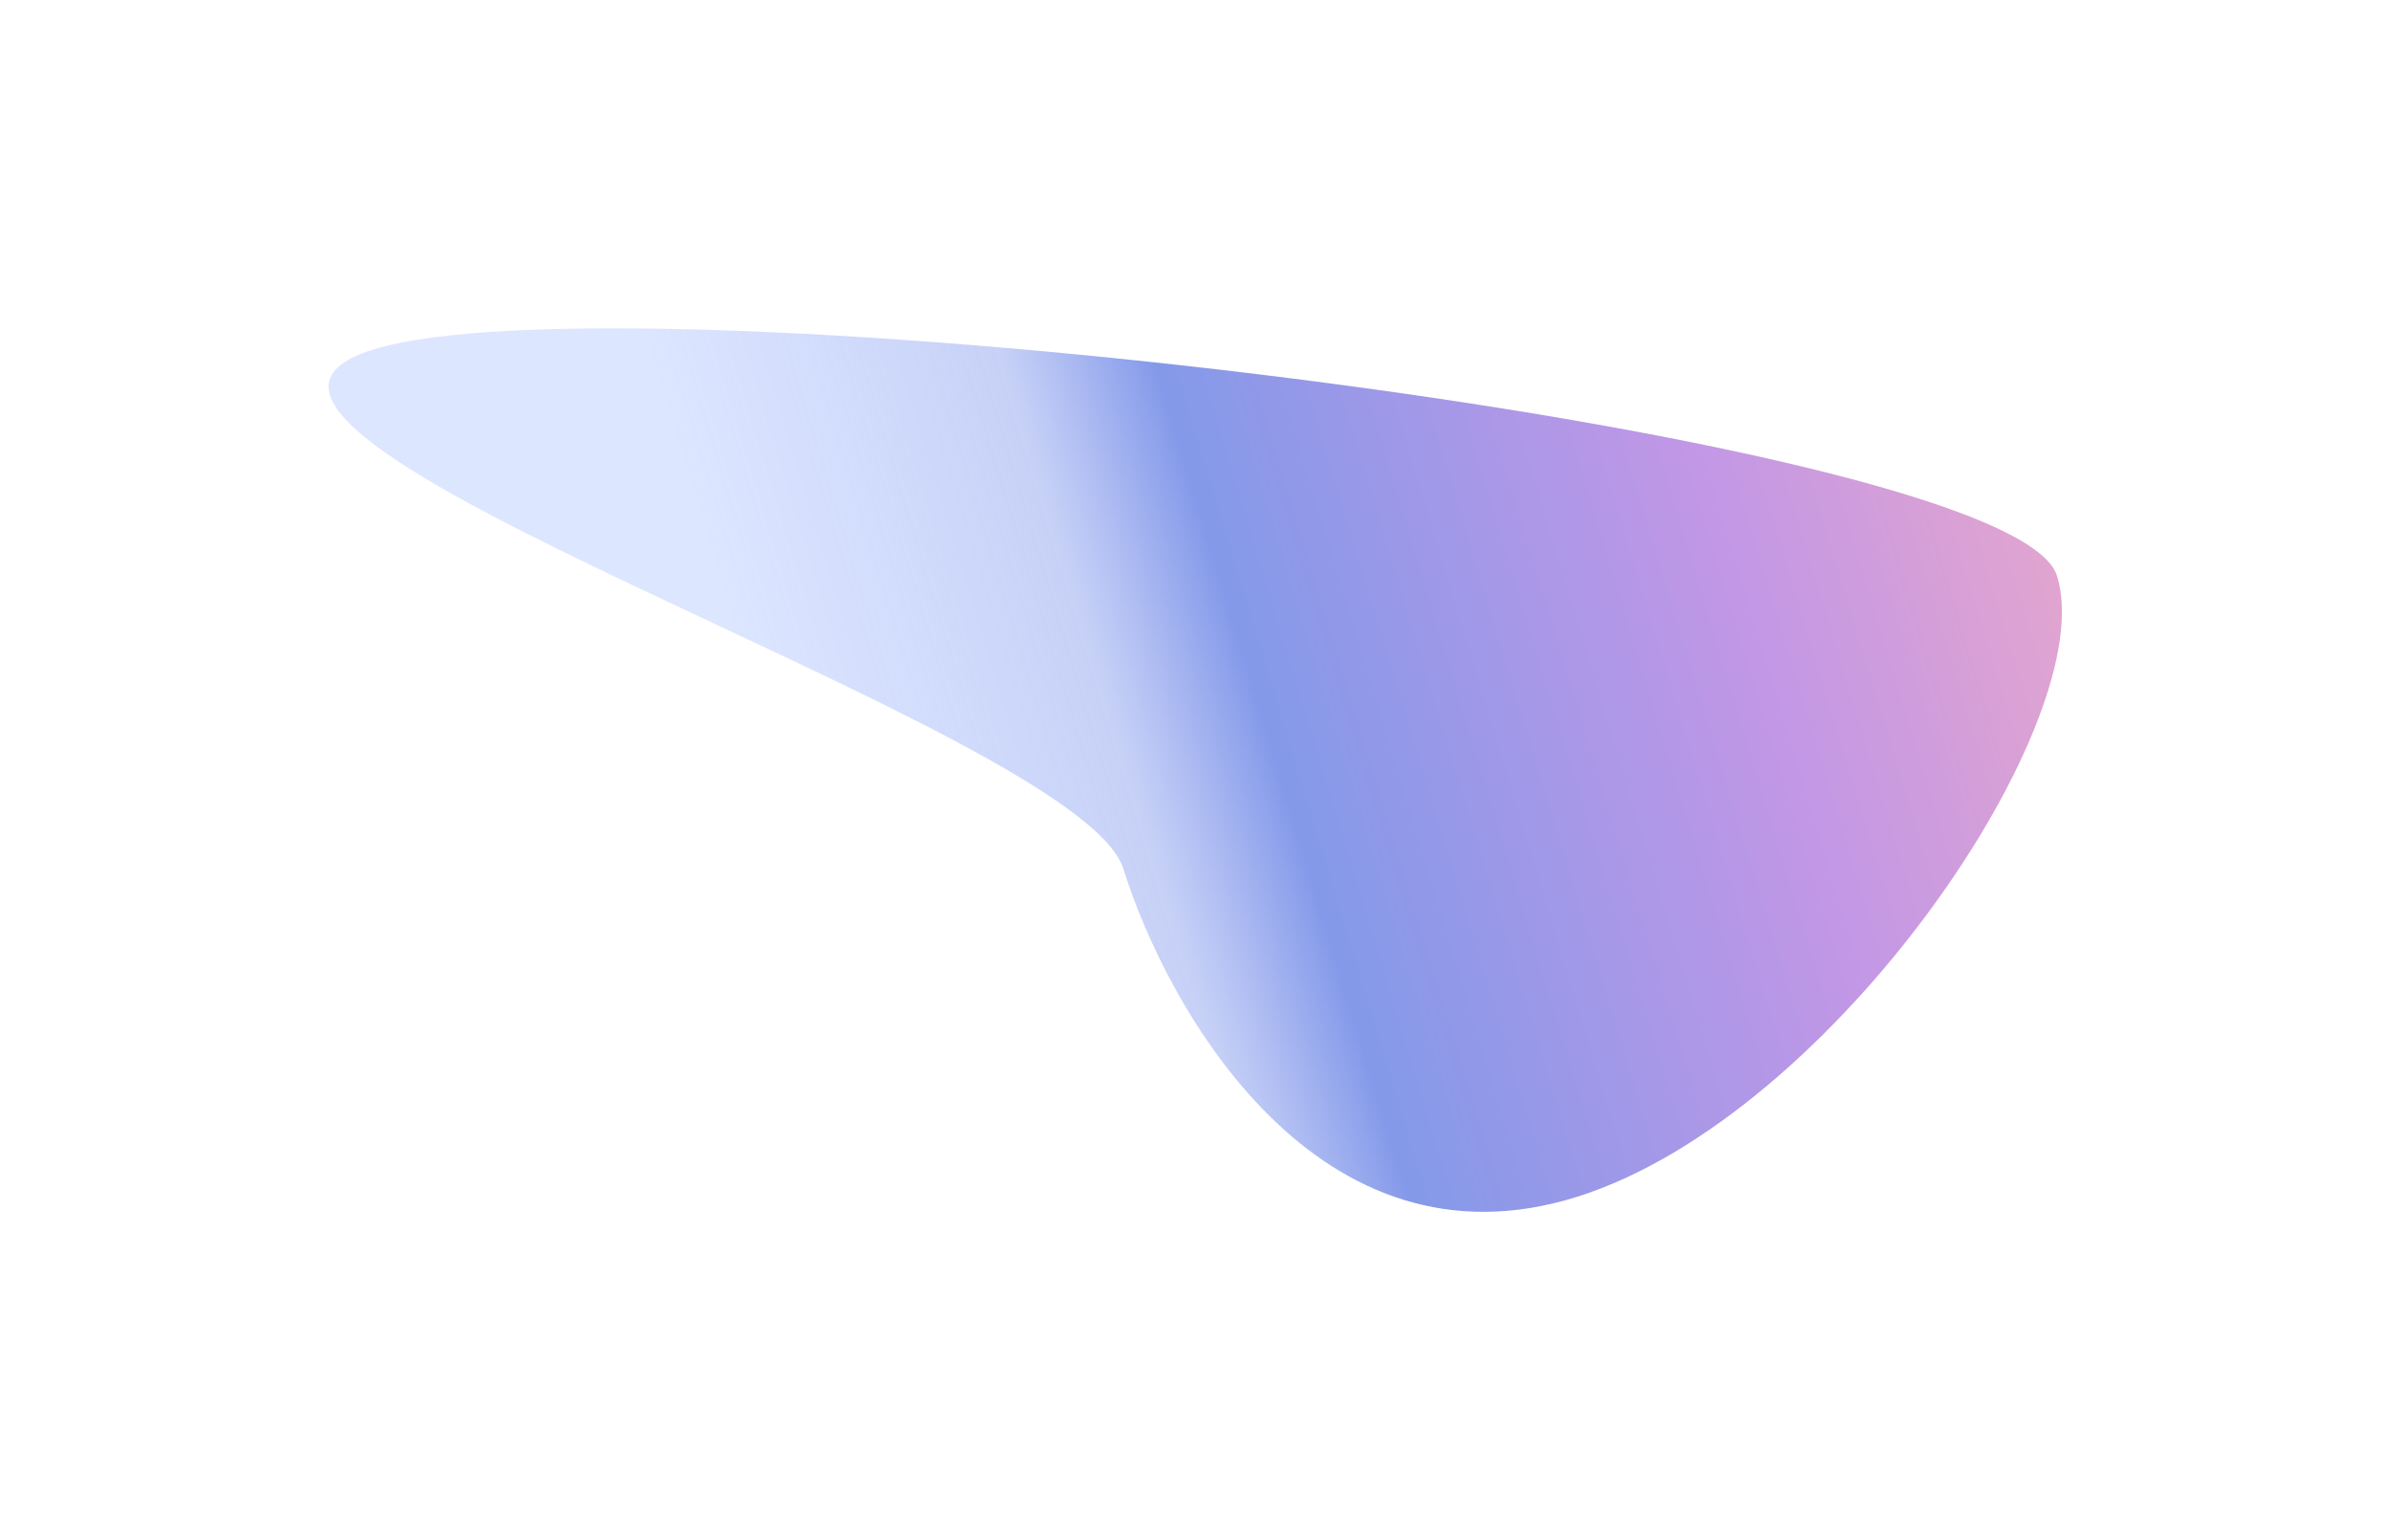 <?xml version="1.0" encoding="UTF-8"?> <svg xmlns="http://www.w3.org/2000/svg" width="1290" height="831" viewBox="0 0 1290 831" fill="none"><g filter="url(#filter0_f_16820_124)"><path d="M200.801 188.704C339.845 145.052 1085.1 233.423 1109.32 310.568C1133.54 387.712 989.486 601.984 850.442 645.637C711.398 689.29 630.018 545.793 605.798 468.648C581.579 391.503 61.757 232.357 200.801 188.704Z" fill="url(#paint0_linear_16820_124)" fill-opacity="0.9"></path></g><defs><filter id="filter0_f_16820_124" x="0.155" y="0.077" width="1288.9" height="830.703" filterUnits="userSpaceOnUse" color-interpolation-filters="sRGB"><feFlood flood-opacity="0" result="BackgroundImageFix"></feFlood><feBlend mode="normal" in="SourceGraphic" in2="BackgroundImageFix" result="shape"></feBlend><feGaussianBlur stdDeviation="88.524" result="effect1_foregroundBlur_16820_124"></feGaussianBlur></filter><linearGradient id="paint0_linear_16820_124" x1="409.78" y1="484.209" x2="1123.88" y2="267.469" gradientUnits="userSpaceOnUse"><stop offset="0.031" stop-color="#81A3FF" stop-opacity="0.3"></stop><stop offset="0.281" stop-color="#8399ED" stop-opacity="0.5"></stop><stop offset="0.385" stop-color="#778EE7"></stop><stop offset="0.737" stop-color="#BB8CE4"></stop><stop offset="1" stop-color="#E49DC7"></stop></linearGradient></defs></svg> 